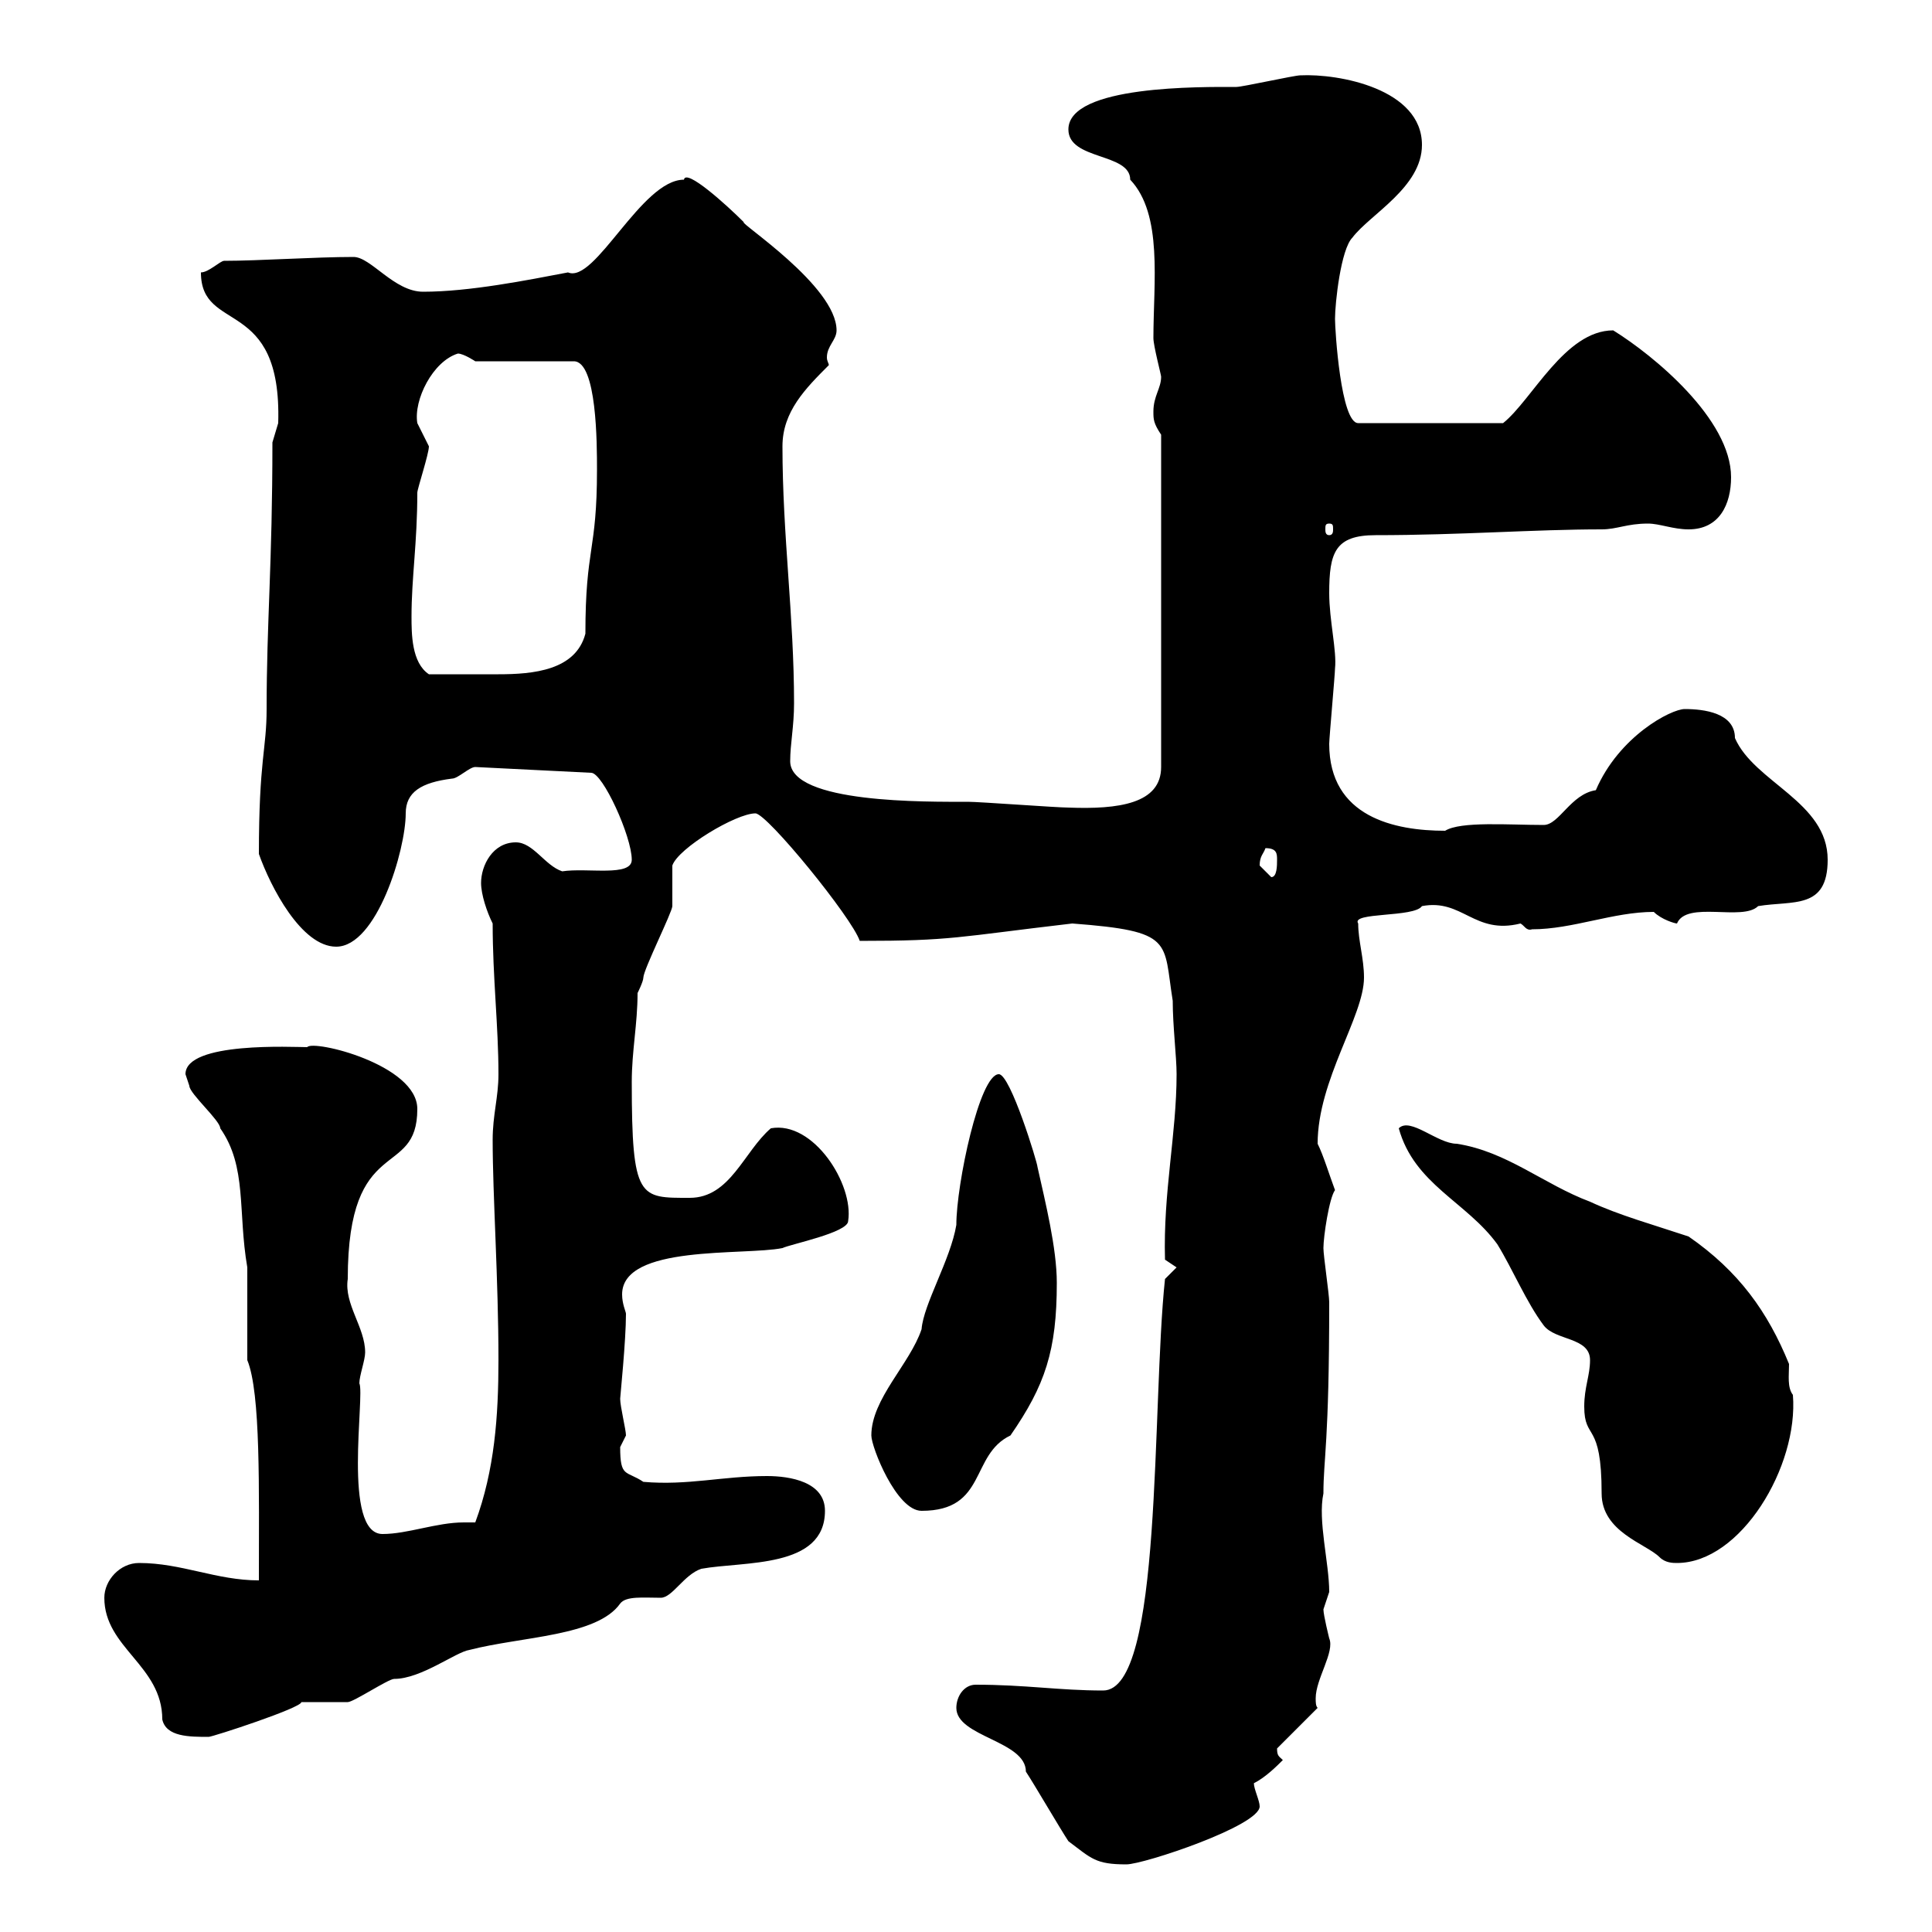 <svg xmlns="http://www.w3.org/2000/svg" xmlns:xlink="http://www.w3.org/1999/xlink" width="300" height="300"><path d="M165.90 285.90C169.50 288.60 170.10 289.50 174.90 289.50C177.60 289.50 195.60 283.50 195.60 280.50C195.60 279.60 194.70 277.80 194.70 276.90C196.50 276 198.30 274.20 199.20 273.30C198.60 272.70 198.30 272.70 198.30 271.50L204.60 265.20C204.30 264.90 204.30 264.30 204.30 263.70C204.30 260.70 207.30 256.50 206.40 254.40C206.40 254.40 205.50 250.80 205.50 249.90C205.50 249.90 206.40 247.20 206.40 247.20C206.40 242.70 204.60 236.10 205.50 231.90C205.50 226.50 206.40 224.10 206.40 202.20C206.40 201 205.50 195 205.50 193.80C205.50 192 206.40 186 207.30 184.80C206.40 182.40 205.50 179.40 204.60 177.60C204.60 167.70 211.80 157.80 211.80 151.80C211.80 148.80 210.90 146.10 210.90 143.40C209.70 141.60 219.60 142.50 220.80 140.70C227.10 139.50 228.90 145.20 236.10 143.40C236.70 143.70 237 144.60 237.90 144.30C244.20 144.30 250.50 141.60 256.80 141.60C258 142.80 260.10 143.40 260.40 143.40C261.90 139.80 270.60 143.10 273 140.70C278.40 139.80 283.80 141.30 283.80 133.50C283.80 124.50 272.40 121.50 269.40 114.60C269.40 110.70 264.60 110.10 261.60 110.10C259.50 110.10 251.40 114.30 247.80 122.70C243.90 123.30 242.10 128.10 239.70 128.10C234.30 128.10 226.80 127.50 224.40 129C216.60 129 206.40 126.90 206.40 115.50C206.40 114.60 207.30 104.70 207.30 103.80C207.60 101.10 206.40 96.30 206.40 92.10C206.40 85.80 207.30 83.10 213.60 83.10C226.80 83.10 238.20 82.20 248.70 82.20C251.10 82.20 252.60 81.30 255.90 81.30C257.70 81.30 259.80 82.20 262.20 82.20C267 82.20 268.80 78.30 268.80 74.10C268.80 65.10 256.80 55.20 250.50 51.30C243 51.30 237.90 62.10 233.40 65.70L210.90 65.70C208.20 65.70 207.30 51.30 207.30 49.50C207.30 47.10 208.20 38.70 210 36.90C212.70 33.30 220.80 29.10 220.80 22.50C220.80 13.80 207.90 11.40 201.90 11.70C201 11.70 192.90 13.50 192 13.50C186.60 13.50 165.90 13.20 165.90 20.10C165.90 24.90 175.50 23.70 175.50 27.90C180.60 33.30 179.10 43.80 179.10 52.50C179.10 53.70 180.30 58.20 180.30 58.50C180.30 60.30 179.10 61.50 179.10 63.90C179.10 65.10 179.10 65.70 180.30 67.50L180.30 119.10C180.30 124.80 173.70 125.70 165.90 125.40C164.10 125.40 152.10 124.50 150.30 124.50C144 124.50 122.70 124.80 122.70 118.20C122.70 115.50 123.30 112.80 123.30 109.20C123.30 95.70 121.50 83.10 121.50 69.30C121.50 63.90 125.10 60.30 128.70 56.70C128.70 56.40 128.40 56.10 128.40 55.50C128.40 53.70 129.90 52.80 129.90 51.30C129.90 44.40 114.60 34.50 115.50 34.50C112.80 31.80 106.50 26.10 106.20 27.90C99.60 27.90 92.40 44.10 88.20 42.30C81.90 43.50 72.90 45.30 65.70 45.30C61.20 45.30 57.60 39.90 54.90 39.90C48.90 39.90 40.20 40.50 34.80 40.50C34.20 40.50 32.40 42.30 31.20 42.30C31.20 51.90 43.80 45.90 43.20 65.70C43.20 65.70 42.30 68.70 42.30 68.70C42.30 87.60 41.40 96.60 41.40 110.10C41.40 116.40 40.20 117.90 40.20 132.60C42 137.70 46.80 147 52.20 147C58.50 147 63 132 63 126.30C63 123 65.40 121.50 70.20 120.90C71.10 120.90 72.90 119.10 73.80 119.10L91.80 120C93.60 120 98.10 129.90 98.10 133.50C98.10 136.20 91.20 134.70 87.30 135.30C84.60 134.40 82.80 130.80 80.10 130.80C76.50 130.80 74.70 134.40 74.70 137.10C74.70 138.90 75.60 141.60 76.50 143.40C76.50 151.80 77.40 159.30 77.40 166.80C77.40 170.40 76.50 173.10 76.50 177C76.50 185.70 77.40 198.60 77.40 211.20C77.40 219.90 76.80 228.30 73.80 236.40C72.90 236.40 72.60 236.40 72 236.40C67.80 236.40 63.30 238.20 59.40 238.20C53.10 238.20 56.70 216.60 55.80 214.80C55.80 213.60 56.70 211.20 56.70 210C56.70 206.10 53.40 202.50 54 198.60C54 175.80 64.80 183.30 64.80 172.20C64.80 165.30 48.60 161.40 47.70 162.60C45.60 162.60 28.80 161.70 28.80 166.80C28.80 166.80 29.40 168.60 29.40 168.60C29.40 169.80 34.20 174 34.20 175.20C38.40 181.20 36.90 188.10 38.40 196.80L38.40 211.20C40.50 216.30 40.20 231.30 40.20 245.40C33.60 245.40 28.20 242.70 21.60 242.70C18.60 242.70 16.20 245.40 16.20 248.10C16.20 255.90 25.20 258.60 25.20 267C25.80 269.70 29.40 269.70 32.40 269.70C33 269.70 46.80 265.20 46.80 264.30C47.70 264.30 53.10 264.30 54 264.30C54.90 264.30 60.30 260.70 61.20 260.70C65.40 260.70 70.80 256.50 72.90 256.20C81 254.10 92.70 254.10 96.30 249C97.20 247.80 99.90 248.10 102.60 248.10C104.40 248.10 106.20 244.50 108.90 243.60C115.50 242.40 128.10 243.60 128.10 234.60C128.10 230.10 122.70 229.20 119.10 229.20C112.20 229.20 106.80 230.70 99.90 230.10C97.20 228.30 96.30 229.50 96.30 224.70C96.30 224.70 97.20 222.90 97.20 222.90C97.20 222 96.30 218.40 96.30 217.20C96.30 216.90 97.20 208.20 97.20 204C97.20 203.70 96.60 202.50 96.60 201C96.60 193.20 115.50 195 121.50 193.80C122.70 193.20 131.70 191.40 131.70 189.60C132.60 183.90 126.30 174 119.70 175.20C115.50 178.80 113.40 186 107.10 186C99.30 186 98.10 186.30 98.10 168C98.10 163.20 99 159 99 154.20C99 154.20 99.90 152.40 99.90 151.80C99.90 150.60 104.40 141.60 104.40 140.70C104.40 139.80 104.40 135.30 104.40 134.40C105.30 131.70 114.30 126.30 117.30 126.30C119.10 126.30 132.30 142.50 133.50 146.10C147.90 146.10 148.50 145.50 166.50 143.40C182.40 144.60 180.60 146.10 182.10 155.40C182.10 159.30 182.70 164.10 182.70 166.80C182.70 176.10 180.60 185.10 180.90 195.60L182.70 196.80L180.90 198.60C178.80 218.40 180.60 262.50 171.30 262.50C164.40 262.50 159.30 261.60 151.50 261.60C149.70 261.60 148.50 263.40 148.50 265.20C148.50 269.70 159.30 270.30 159.30 275.10C160.50 276.90 164.70 284.10 165.90 285.90ZM246 218.40C246 223.80 248.70 220.50 248.70 231.90C248.70 237.90 255.60 239.70 257.70 241.80C258.60 242.70 259.80 242.70 260.40 242.70C270.30 242.70 279.30 227.70 278.40 216.60C277.50 215.40 277.80 213.60 277.80 211.80C274.50 203.70 270 197.40 262.20 192C256.80 190.20 251.40 188.70 246.90 186.60C239.70 183.90 234 178.80 226.20 177.60C223.20 177.60 219 173.40 217.20 175.20C219.60 183.90 227.70 186.60 232.50 193.20C234.90 197.10 237 202.20 239.70 205.80C241.50 208.20 246.90 207.60 246.90 211.20C246.90 213.60 246 215.40 246 218.40ZM135.30 222.90C135.30 224.70 139.20 234.60 143.10 234.60C153.30 234.60 150.60 225.90 156.90 222.90C162.30 215.10 164.10 209.70 164.10 199.20C164.10 193.80 162.30 186.60 161.10 181.20C161.10 180.60 156.90 166.80 155.10 166.80C152.10 166.80 148.50 183.90 148.50 190.20C147.60 195.60 143.40 202.50 143.10 206.40C141.30 211.80 135.30 217.20 135.30 222.90ZM195.60 134.40C195.60 132.90 196.20 132.60 196.50 131.70C198.30 131.70 198.30 132.60 198.30 133.50C198.30 134.40 198.30 136.20 197.40 136.20C197.40 136.20 195.60 134.40 195.60 134.40ZM63.90 95.70C63.90 89.70 64.80 84.30 64.80 76.50C64.80 75.90 66.60 70.50 66.60 69.30C66.60 69.30 64.80 65.70 64.80 65.70C64.20 62.10 67.20 56.10 71.10 54.90C72 54.90 73.80 56.10 73.80 56.10L89.10 56.10C92.70 56.10 92.70 69 92.70 72.90C92.70 85.80 90.90 84.90 90.90 98.40C89.40 104.10 82.80 104.70 77.40 104.70C73.80 104.70 70.50 104.70 66.60 104.70C63.90 102.90 63.90 98.40 63.90 95.70ZM206.40 81.30C207 81.30 207 81.60 207 82.20C207 82.50 207 83.10 206.40 83.10C205.80 83.10 205.80 82.50 205.80 82.20C205.80 81.60 205.80 81.30 206.40 81.30Z"/></svg>